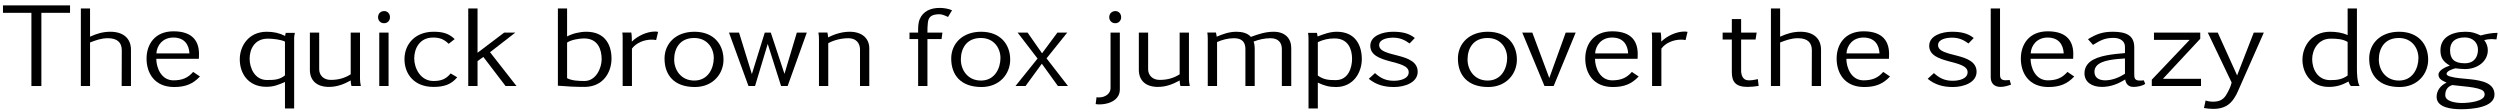 <?xml version="1.0" encoding="UTF-8"?>
<svg xmlns="http://www.w3.org/2000/svg" xmlns:xlink="http://www.w3.org/1999/xlink" width="892px" height="40px" viewBox="0 0 892 40" version="1.1">
<g id="surface1">
<path style=" stroke:none;fill-rule:nonzero;fill:rgb(0%,0%,0%);fill-opacity:1;" d="M 24.988 4.574 L 24.988 1.922 L 1.059 1.922 L 1.059 4.574 L 11.207 4.574 L 11.207 30.695 L 14.762 30.695 L 14.762 4.574 Z M 24.988 4.574 "/>
<path style=" stroke:none;fill-rule:nonzero;fill:rgb(0%,0%,0%);fill-opacity:1;" d="M 46.73 30.695 L 46.73 17.734 C 46.73 13.828 44.113 11.328 39.391 11.328 C 36.656 11.328 34.469 12.031 32.129 13.086 L 32.129 3.016 L 28.848 3.016 L 28.848 30.695 L 32.129 30.695 L 32.129 15.156 C 34.234 14.336 36.148 13.633 38.492 13.633 C 41.848 13.633 43.449 15.156 43.449 17.926 L 43.41 30.695 Z M 46.73 30.695 "/>
<path style=" stroke:none;fill-rule:nonzero;fill:rgb(0%,0%,0%);fill-opacity:1;" d="M 71.34 27.297 L 68.922 25.656 C 67.086 27.766 65.055 28.664 61.895 28.664 C 57.441 28.664 55.762 24.02 55.762 20.973 L 70.949 20.973 L 70.988 20.074 C 71.262 14.805 68.805 11.172 61.895 11.172 C 55.258 11.172 52.289 15.82 52.289 20.895 C 52.289 26.086 55.141 31.047 62.129 31.047 C 66.188 31.047 68.844 29.953 71.34 27.297 Z M 67.594 19.059 L 55.801 19.059 C 55.957 16.172 58.066 13.398 61.855 13.398 C 65.914 13.398 67.438 16.055 67.594 19.059 Z M 67.594 19.059 "/>
<path style=" stroke:none;fill-rule:nonzero;fill:rgb(0%,0%,0%);fill-opacity:1;" d="M 105.227 11.719 L 101.949 11.719 L 101.715 12.812 C 99.605 11.758 97.574 11.328 95.156 11.328 C 88.754 11.328 85.551 16.367 85.551 21.168 C 85.551 26.086 88.441 30.969 95.039 30.969 C 97.691 30.969 99.332 30.266 101.676 29.25 L 101.676 38.699 L 104.953 38.699 L 104.953 13.398 C 104.953 12.852 105.109 12.266 105.227 11.719 Z M 101.676 26.906 C 99.684 28.469 97.887 28.547 95.273 28.547 C 90.781 28.547 89.066 24.098 89.066 20.973 C 89.066 17.539 90.82 13.789 95.586 13.789 C 97.223 13.789 100.27 14.102 101.676 14.844 Z M 101.676 26.906 "/>
<path style=" stroke:none;fill-rule:nonzero;fill:rgb(0%,0%,0%);fill-opacity:1;" d="M 128.762 30.695 C 128.566 29.875 128.449 29.016 128.449 28.195 L 128.449 11.641 L 125.129 11.641 L 125.129 26.516 C 122.945 27.883 120.758 28.508 117.984 28.508 C 115.41 28.508 113.887 26.789 113.887 24.723 L 113.887 11.641 L 110.566 11.641 L 110.566 24.914 C 110.566 28.586 112.871 31.008 117.359 31.008 C 120.289 31.008 122.75 30.031 125.129 28.703 C 125.129 29.367 125.246 30.109 125.402 30.695 Z M 128.762 30.695 "/>
<path style=" stroke:none;fill-rule:nonzero;fill:rgb(0%,0%,0%);fill-opacity:1;" d="M 139.145 6.137 C 139.145 4.926 138.289 3.953 137.117 3.953 C 135.789 3.953 134.891 4.848 134.891 6.137 C 134.891 7.387 135.789 8.285 137.039 8.285 C 138.289 8.285 139.145 7.348 139.145 6.137 Z M 138.641 30.695 L 138.641 11.641 L 135.32 11.641 L 135.32 30.695 Z M 138.641 30.695 "/>
<path style=" stroke:none;fill-rule:nonzero;fill:rgb(0%,0%,0%);fill-opacity:1;" d="M 163.133 27.57 L 160.793 26.203 C 159.152 28.195 157.473 28.898 154.664 28.898 C 149.898 28.898 147.793 24.137 147.793 20.855 C 147.793 17.344 149.703 13.398 154.508 13.398 C 157.043 13.398 158.449 14.062 160.09 15.625 L 162.234 13.945 C 160.09 11.875 157.863 11.328 154.703 11.328 C 148.023 11.328 144.316 15.859 144.316 21.09 C 144.316 26.438 147.793 31.008 154.664 31.008 C 158.332 31.008 160.988 30.188 163.133 27.57 Z M 163.133 27.57 "/>
<path style=" stroke:none;fill-rule:nonzero;fill:rgb(0%,0%,0%);fill-opacity:1;" d="M 184.285 30.695 L 174.84 18.629 L 183.855 11.641 L 179.875 11.641 L 170.387 18.824 L 170.387 3.016 L 167.07 3.016 L 167.07 30.695 L 170.387 30.695 L 170.387 21.793 L 172.457 20.309 L 180.383 30.695 Z M 184.285 30.695 "/>
<path style=" stroke:none;fill-rule:nonzero;fill:rgb(0%,0%,0%);fill-opacity:1;" d="M 218.188 20.895 C 218.188 15.977 215.844 11.328 209.207 11.328 C 206.863 11.328 204.289 11.953 202.336 13.008 L 202.336 3.016 L 199.055 3.016 L 199.055 30.578 C 202.219 30.852 205.383 31.008 208.543 31.008 C 215.219 31.008 218.188 25.773 218.188 20.895 Z M 214.672 21.168 C 214.672 24.098 212.762 28.898 208.543 28.898 C 206.629 28.898 204.016 28.82 202.336 27.883 L 202.336 15.195 C 203.703 14.219 206.629 13.711 208.387 13.711 C 213.383 13.711 214.672 17.695 214.672 21.168 Z M 214.672 21.168 "/>
<path style=" stroke:none;fill-rule:nonzero;fill:rgb(0%,0%,0%);fill-opacity:1;" d="M 234.812 11.367 C 234.5 11.328 234.148 11.25 233.797 11.25 C 230.676 11.25 227.434 12.891 225.441 14.844 C 225.441 13.75 225.441 12.695 225.246 11.602 L 222.047 11.602 C 222.164 12.305 222.164 13.008 222.164 13.75 L 222.164 30.695 L 225.48 30.695 L 225.48 17.344 C 226.926 15.352 229.738 14.141 232.508 14.141 C 233.016 14.141 233.562 14.18 234.109 14.297 Z M 234.812 11.367 "/>
<path style=" stroke:none;fill-rule:nonzero;fill:rgb(0%,0%,0%);fill-opacity:1;" d="M 258.148 21.285 C 258.148 15.898 254.715 11.328 247.766 11.328 C 241.168 11.328 237.105 15.508 237.105 20.895 C 237.105 26.75 240.504 31.047 247.922 31.047 C 254.363 31.047 258.148 26.359 258.148 21.285 Z M 254.676 20.699 C 254.676 24.254 252.723 28.742 247.727 28.742 C 242.883 28.742 240.543 24.84 240.543 21.246 C 240.543 17.383 242.492 13.555 247.688 13.555 C 252.371 13.555 254.676 17.188 254.676 20.699 Z M 254.676 20.699 "/>
<path style=" stroke:none;fill-rule:nonzero;fill:rgb(0%,0%,0%);fill-opacity:1;" d="M 287.863 11.641 L 284.312 11.641 L 279.898 26.359 L 275.02 11.641 L 272.871 11.641 L 268.266 26.438 L 263.695 11.641 L 260.105 11.641 L 267.055 30.695 L 269.398 30.695 L 273.926 15.664 L 278.688 30.695 L 281.031 30.695 Z M 287.863 11.641 "/>
<path style=" stroke:none;fill-rule:nonzero;fill:rgb(0%,0%,0%);fill-opacity:1;" d="M 310.164 30.695 L 310.164 17.266 C 310.164 13.633 307.508 11.328 303.176 11.328 C 300.484 11.328 297.75 12.148 295.484 13.359 C 295.406 12.734 295.367 12.188 295.211 11.602 L 292.012 11.602 C 292.168 12.422 292.207 13.281 292.207 14.102 L 292.207 30.695 L 295.523 30.695 L 295.523 15.391 C 297.672 14.258 300.25 13.633 302.746 13.633 C 305.52 13.633 306.848 15.508 306.848 17.617 L 306.848 30.695 Z M 310.164 30.695 "/>
<path style=" stroke:none;fill-rule:nonzero;fill:rgb(0%,0%,0%);fill-opacity:1;" d="M 339.691 3.68 C 338.52 3.094 336.648 2.82 335.32 2.82 C 331.922 2.82 329.348 4.066 328.176 6.801 C 327.512 8.363 327.59 10.004 327.59 11.641 L 324.508 11.641 L 324.508 13.945 L 327.59 13.945 L 327.59 30.695 L 330.91 30.695 L 330.91 13.945 L 335.945 13.945 L 336.258 11.641 L 330.91 11.641 C 330.91 10.434 330.91 9.262 331.066 8.051 C 331.301 5.824 332.625 5.082 335.281 5.082 C 336.18 5.082 337.469 5.668 338.25 6.059 Z M 339.691 3.68 "/>
<path style=" stroke:none;fill-rule:nonzero;fill:rgb(0%,0%,0%);fill-opacity:1;" d="M 360.438 21.285 C 360.438 15.898 357.004 11.328 350.055 11.328 C 343.453 11.328 339.395 15.508 339.395 20.895 C 339.395 26.75 342.793 31.047 350.207 31.047 C 356.652 31.047 360.438 26.359 360.438 21.285 Z M 356.965 20.699 C 356.965 24.254 355.012 28.742 350.016 28.742 C 345.172 28.742 342.832 24.84 342.832 21.246 C 342.832 17.383 344.781 13.555 349.977 13.555 C 354.66 13.555 356.965 17.188 356.965 20.699 Z M 356.965 20.699 "/>
<path style=" stroke:none;fill-rule:nonzero;fill:rgb(0%,0%,0%);fill-opacity:1;" d="M 381.055 30.695 L 373.402 20.816 L 380.781 11.641 L 377.27 11.641 L 371.801 19.02 L 366.648 11.641 L 363.098 11.641 L 370.203 20.895 L 362.316 30.695 L 365.906 30.695 L 371.723 22.73 L 377.465 30.695 Z M 381.055 30.695 "/>
<path style=" stroke:none;fill-rule:nonzero;fill:rgb(0%,0%,0%);fill-opacity:1;" d="M 400.027 6.137 C 400.027 4.926 399.168 3.953 397.996 3.953 C 396.711 3.953 395.773 4.848 395.773 6.137 C 395.773 7.387 396.711 8.285 397.918 8.285 C 399.168 8.285 400.027 7.348 400.027 6.137 Z M 399.559 31.863 L 399.559 11.641 L 396.242 11.641 L 396.242 31.477 C 396.242 33.387 394.367 34.754 392.141 34.754 C 391.828 34.754 391.516 34.754 391.242 34.676 L 390.93 37.137 C 391.32 37.176 391.711 37.254 392.102 37.254 C 395.109 37.254 397.84 36.277 399.012 34.168 C 399.363 33.543 399.559 32.762 399.559 31.863 Z M 399.559 31.863 "/>
<path style=" stroke:none;fill-rule:nonzero;fill:rgb(0%,0%,0%);fill-opacity:1;" d="M 424.527 30.695 C 424.332 29.875 424.215 29.016 424.215 28.195 L 424.215 11.641 L 420.898 11.641 L 420.898 26.516 C 418.711 27.883 416.523 28.508 413.754 28.508 C 411.176 28.508 409.652 26.789 409.652 24.723 L 409.652 11.641 L 406.336 11.641 L 406.336 24.914 C 406.336 28.586 408.637 31.008 413.129 31.008 C 416.055 31.008 418.516 30.031 420.898 28.703 C 420.898 29.367 421.016 30.109 421.172 30.695 Z M 424.527 30.695 "/>
<path style=" stroke:none;fill-rule:nonzero;fill:rgb(0%,0%,0%);fill-opacity:1;" d="M 460.719 30.695 L 460.719 17.148 C 460.719 13.828 458.648 11.328 454.434 11.328 C 451.504 11.328 448.969 12.188 446.312 13.164 C 445.102 11.758 443.113 11.328 441.121 11.328 C 438.621 11.328 436.281 12.148 434.133 13.086 C 434.055 12.578 433.977 12.109 433.859 11.602 L 430.773 11.602 C 430.891 12.383 430.93 13.086 430.93 13.867 L 430.93 30.695 L 434.25 30.695 L 434.25 15 C 436.086 14.18 438.191 13.633 440.301 13.633 C 443.27 13.633 444.359 15.156 444.359 17.5 L 444.359 30.695 L 447.68 30.695 L 447.68 17.227 C 447.68 16.445 447.562 15.586 447.289 14.844 C 449.125 14.102 451.27 13.633 453.34 13.633 C 456.113 13.633 457.363 15.273 457.363 17.461 L 457.363 30.695 Z M 460.719 30.695 "/>
<path style=" stroke:none;fill-rule:nonzero;fill:rgb(0%,0%,0%);fill-opacity:1;" d="M 485.895 21.09 C 485.895 16.25 483.668 11.328 476.953 11.328 C 474.531 11.328 472.23 12.188 470.121 13.008 L 469.887 11.719 L 466.723 11.719 C 466.879 12.578 466.879 13.516 466.879 14.414 L 466.879 38.699 L 470.199 38.699 L 470.199 29.484 C 472.5 30.539 474.062 31.047 476.68 31.047 C 483.004 31.047 485.895 25.734 485.895 21.09 Z M 482.418 20.973 C 482.418 24.02 481.168 28.586 476.602 28.586 C 474.062 28.586 472.23 28.43 470.199 26.945 L 470.199 15.039 C 472.152 14.141 473.945 13.711 476.172 13.711 C 481.051 13.711 482.418 17.578 482.418 20.973 Z M 482.418 20.973 "/>
<path style=" stroke:none;fill-rule:nonzero;fill:rgb(0%,0%,0%);fill-opacity:1;" d="M 505.828 25.617 C 505.828 18.473 492.086 20.699 492.086 16.094 C 492.086 13.984 495.055 13.438 497.047 13.438 C 499.465 13.438 501.184 14.219 502.941 15.508 L 504.812 13.555 C 502.59 11.758 500.012 11.328 497.008 11.328 C 493.375 11.328 488.926 12.734 488.926 16.328 C 488.926 23.082 502.629 21.09 502.629 25.773 C 502.629 28.117 499.582 28.82 497.355 28.82 C 494.391 28.82 492.555 27.844 490.602 26.086 L 488.379 28.117 C 490.992 30.227 493.805 31.047 497.395 31.047 C 501.301 31.047 505.828 29.406 505.828 25.617 Z M 505.828 25.617 "/>
<path style=" stroke:none;fill-rule:nonzero;fill:rgb(0%,0%,0%);fill-opacity:1;" d="M 541.227 21.285 C 541.227 15.898 537.793 11.328 530.844 11.328 C 524.246 11.328 520.184 15.508 520.184 20.895 C 520.184 26.75 523.582 31.047 531 31.047 C 537.441 31.047 541.227 26.359 541.227 21.285 Z M 537.754 20.699 C 537.754 24.254 535.801 28.742 530.805 28.742 C 525.961 28.742 523.621 24.84 523.621 21.246 C 523.621 17.383 525.57 13.555 530.766 13.555 C 535.449 13.555 537.754 17.188 537.754 20.699 Z M 537.754 20.699 "/>
<path style=" stroke:none;fill-rule:nonzero;fill:rgb(0%,0%,0%);fill-opacity:1;" d="M 562.195 11.641 L 558.645 11.641 L 552.785 27.844 L 546.734 11.641 L 543.145 11.641 L 551.07 30.695 L 554.348 30.695 Z M 562.195 11.641 "/>
<path style=" stroke:none;fill-rule:nonzero;fill:rgb(0%,0%,0%);fill-opacity:1;" d="M 584.676 27.297 L 582.254 25.656 C 580.418 27.766 578.391 28.664 575.227 28.664 C 570.777 28.664 569.098 24.02 569.098 20.973 L 584.285 20.973 L 584.324 20.074 C 584.598 14.805 582.137 11.172 575.227 11.172 C 568.59 11.172 565.621 15.82 565.621 20.895 C 565.621 26.086 568.473 31.047 575.461 31.047 C 579.52 31.047 582.176 29.953 584.676 27.297 Z M 580.926 19.059 L 569.137 19.059 C 569.293 16.172 571.402 13.398 575.188 13.398 C 579.246 13.398 580.77 16.055 580.926 19.059 Z M 580.926 19.059 "/>
<path style=" stroke:none;fill-rule:nonzero;fill:rgb(0%,0%,0%);fill-opacity:1;" d="M 602.113 11.367 C 601.801 11.328 601.449 11.25 601.098 11.25 C 597.973 11.25 594.734 12.891 592.742 14.844 C 592.742 13.75 592.742 12.695 592.547 11.602 L 589.348 11.602 C 589.465 12.305 589.465 13.008 589.465 13.75 L 589.465 30.695 L 592.781 30.695 L 592.781 17.344 C 594.227 15.352 597.035 14.141 599.809 14.141 C 600.316 14.141 600.863 14.18 601.41 14.297 Z M 602.113 11.367 "/>
<path style=" stroke:none;fill-rule:nonzero;fill:rgb(0%,0%,0%);fill-opacity:1;" d="M 627.48 30.656 L 627.207 28.234 C 626.152 28.508 624.984 28.664 623.891 28.664 C 621.703 28.664 621.234 26.594 621.234 25.148 L 621.234 14.102 L 626.387 14.102 L 626.777 11.641 L 621.234 11.641 L 621.234 6.801 L 617.918 6.801 L 617.918 11.641 L 614.637 11.641 L 614.637 14.102 L 617.918 14.102 L 617.918 25.773 C 617.918 29.172 619.281 31.008 623.539 31.008 C 624.789 31.008 626.23 30.852 627.48 30.656 Z M 627.48 30.656 "/>
<path style=" stroke:none;fill-rule:nonzero;fill:rgb(0%,0%,0%);fill-opacity:1;" d="M 649.746 30.695 L 649.746 17.734 C 649.746 13.828 647.133 11.328 642.41 11.328 C 639.676 11.328 637.488 12.031 635.148 13.086 L 635.148 3.016 L 631.867 3.016 L 631.867 30.695 L 635.148 30.695 L 635.148 15.156 C 637.254 14.336 639.168 13.633 641.512 13.633 C 644.867 13.633 646.469 15.156 646.469 17.926 L 646.43 30.695 Z M 649.746 30.695 "/>
<path style=" stroke:none;fill-rule:nonzero;fill:rgb(0%,0%,0%);fill-opacity:1;" d="M 674.359 27.297 L 671.938 25.656 C 670.105 27.766 668.074 28.664 664.91 28.664 C 660.461 28.664 658.781 24.02 658.781 20.973 L 673.969 20.973 L 674.008 20.074 C 674.281 14.805 671.82 11.172 664.91 11.172 C 658.273 11.172 655.309 15.82 655.309 20.895 C 655.309 26.086 658.156 31.047 665.145 31.047 C 669.207 31.047 671.859 29.953 674.359 27.297 Z M 670.613 19.059 L 658.82 19.059 C 658.977 16.172 661.086 13.398 664.871 13.398 C 668.934 13.398 670.457 16.055 670.613 19.059 Z M 670.613 19.059 "/>
<path style=" stroke:none;fill-rule:nonzero;fill:rgb(0%,0%,0%);fill-opacity:1;" d="M 705.242 25.617 C 705.242 18.473 691.5 20.699 691.5 16.094 C 691.5 13.984 694.469 13.438 696.461 13.438 C 698.879 13.438 700.598 14.219 702.355 15.508 L 704.23 13.555 C 702.004 11.758 699.426 11.328 696.422 11.328 C 692.789 11.328 688.34 12.734 688.34 16.328 C 688.34 23.082 702.043 21.09 702.043 25.773 C 702.043 28.117 698.996 28.82 696.773 28.82 C 693.805 28.82 691.969 27.844 690.02 26.086 L 687.793 28.117 C 690.41 30.227 693.219 31.047 696.812 31.047 C 700.715 31.047 705.242 29.406 705.242 25.617 Z M 705.242 25.617 "/>
<path style=" stroke:none;fill-rule:nonzero;fill:rgb(0%,0%,0%);fill-opacity:1;" d="M 717.551 30.188 L 717.277 29.367 L 717.043 28.547 C 715.133 28.742 713.609 28.82 713.609 26.789 L 713.609 3.016 L 710.289 3.016 L 710.289 27.57 C 710.289 29.445 711.305 31.008 713.805 31.008 C 715.016 31.008 716.418 30.617 717.551 30.188 Z M 717.551 30.188 "/>
<path style=" stroke:none;fill-rule:nonzero;fill:rgb(0%,0%,0%);fill-opacity:1;" d="M 740.086 27.297 L 737.664 25.656 C 735.828 27.766 733.801 28.664 730.637 28.664 C 726.188 28.664 724.508 24.02 724.508 20.973 L 739.695 20.973 L 739.734 20.074 C 740.008 14.805 737.547 11.172 730.637 11.172 C 724 11.172 721.035 15.82 721.035 20.895 C 721.035 26.086 723.883 31.047 730.871 31.047 C 734.934 31.047 737.586 29.953 740.086 27.297 Z M 736.336 19.059 L 724.547 19.059 C 724.703 16.172 726.812 13.398 730.598 13.398 C 734.66 13.398 736.18 16.055 736.336 19.059 Z M 736.336 19.059 "/>
<path style=" stroke:none;fill-rule:nonzero;fill:rgb(0%,0%,0%);fill-opacity:1;" d="M 765.41 29.914 L 764.902 28.664 C 764.434 28.742 763.926 28.742 763.418 28.742 C 761.621 28.742 761.504 27.766 761.504 26.516 L 761.504 16.875 C 761.504 12.578 758.539 11.328 753.852 11.328 C 750.145 11.328 747.918 12.188 744.992 13.984 L 746.785 16.016 C 749.285 14.492 750.887 13.516 754.086 13.516 C 756.43 13.516 758.188 14.609 758.188 16.68 L 758.188 18.941 C 754.359 19.293 748.738 19.684 745.734 22.027 C 744.523 23.043 743.742 24.371 743.742 26.164 C 743.742 29.328 746.438 31.008 749.949 31.008 C 753.113 31.008 755.766 29.914 758.266 28.352 C 758.5 29.797 759.32 31.008 761.191 31.008 C 762.48 31.008 764.434 30.695 765.41 29.914 Z M 758.188 26.32 C 756.195 27.609 753.66 28.664 751.121 28.664 C 748.816 28.664 747.293 27.648 747.293 25.617 C 747.293 24.801 747.566 24.137 747.996 23.59 C 749.871 21.285 755.18 21.09 758.188 20.855 Z M 758.188 26.32 "/>
<path style=" stroke:none;fill-rule:nonzero;fill:rgb(0%,0%,0%);fill-opacity:1;" d="M 785.324 30.695 L 785.324 28.117 L 771.738 28.117 L 785.051 13.828 L 785.051 11.641 L 768.539 11.641 L 768.539 14.219 L 781.266 14.219 L 767.758 28.43 L 767.758 30.695 Z M 785.324 30.695 "/>
<path style=" stroke:none;fill-rule:nonzero;fill:rgb(0%,0%,0%);fill-opacity:1;" d="M 807.73 11.641 L 804.137 11.641 L 798.203 26.906 L 791.293 11.641 L 787.738 11.641 L 796.25 29.445 C 795.938 30.812 795.312 32.098 794.609 33.348 C 793.598 35.262 792.27 36.277 789.652 36.277 C 788.754 36.277 787.816 36.16 786.957 35.848 L 786.375 38.543 C 787.465 38.738 788.598 38.852 789.77 38.852 C 793.598 38.852 795.703 37.293 797.188 34.988 C 797.773 34.129 798.242 33.191 798.672 32.137 Z M 807.73 11.641 "/>
<path style=" stroke:none;fill-rule:nonzero;fill:rgb(0%,0%,0%);fill-opacity:1;" d="M 841.891 30.695 C 841.07 29.172 840.953 26.359 840.953 24.684 L 840.953 3.016 L 837.637 3.016 L 837.637 12.5 C 835.684 11.641 833.535 11.328 831.348 11.328 C 824.906 11.328 821.512 16.406 821.512 21.324 C 821.512 26.047 824.555 31.008 830.883 31.008 C 833.691 31.008 835.605 30.344 837.949 29.094 C 838.102 29.68 838.375 30.227 838.805 30.695 Z M 837.637 26.945 C 835.684 28.352 833.887 28.586 831.387 28.586 C 826.781 28.586 824.984 24.41 824.984 21.129 C 824.984 17.852 827.016 13.789 831.621 13.789 C 833.691 13.789 835.879 13.906 837.637 14.961 Z M 837.637 26.945 "/>
<path style=" stroke:none;fill-rule:nonzero;fill:rgb(0%,0%,0%);fill-opacity:1;" d="M 866.371 21.285 C 866.371 15.898 862.938 11.328 855.988 11.328 C 849.391 11.328 845.328 15.508 845.328 20.895 C 845.328 26.75 848.727 31.047 856.145 31.047 C 862.586 31.047 866.371 26.359 866.371 21.285 Z M 862.898 20.699 C 862.898 24.254 860.945 28.742 855.949 28.742 C 851.109 28.742 848.766 24.84 848.766 21.246 C 848.766 17.383 850.719 13.555 855.91 13.555 C 860.594 13.555 862.898 17.188 862.898 20.699 Z M 862.898 20.699 "/>
<path style=" stroke:none;fill-rule:nonzero;fill:rgb(0%,0%,0%);fill-opacity:1;" d="M 891.129 11.719 C 889.098 11.719 887.066 12.109 885.117 12.656 C 883.125 11.758 881.992 11.328 879.691 11.328 C 874.691 11.328 870.75 13.398 870.75 17.926 C 870.75 20.426 871.57 21.949 874.105 23.395 C 872.547 23.902 870.047 25.07 870.047 26.633 C 870.047 28.234 871.531 28.82 872.938 29.484 C 870.672 30.539 869.383 32.41 869.383 34.559 C 869.383 38.387 874.652 38.969 878.129 38.969 C 882.109 38.969 890.035 38.348 890.035 33.738 C 890.035 29.719 885.781 28.742 881.367 28.273 C 878.793 28 876.176 27.883 874.379 27.336 C 873.832 27.219 872.938 26.906 872.938 26.359 C 872.938 25.305 875.082 24.645 876.059 24.371 C 877.152 24.488 878.324 24.645 879.496 24.645 C 884.102 24.645 887.652 21.793 887.652 17.926 C 887.652 16.602 887.223 15.43 886.367 14.297 C 887.223 14.102 888.121 13.945 889.02 13.945 C 889.605 13.945 890.191 14.062 890.738 14.062 Z M 884.141 17.695 C 884.141 20.27 882.852 22.574 879.418 22.574 C 875.629 22.574 874.184 20.973 874.184 17.926 C 874.184 15.039 875.902 13.359 879.457 13.359 C 882.422 13.359 884.141 15.352 884.141 17.695 Z M 886.523 33.738 C 886.523 36.238 880.664 36.746 878.48 36.746 C 876.371 36.746 872.469 36.277 872.469 33.973 C 872.469 32.332 873.09 30.969 874.965 30.344 C 877.348 30.734 884.609 30.969 886.055 32.488 C 886.406 32.84 886.523 33.27 886.523 33.738 Z M 886.523 33.738 "/>
</g>
</svg>
